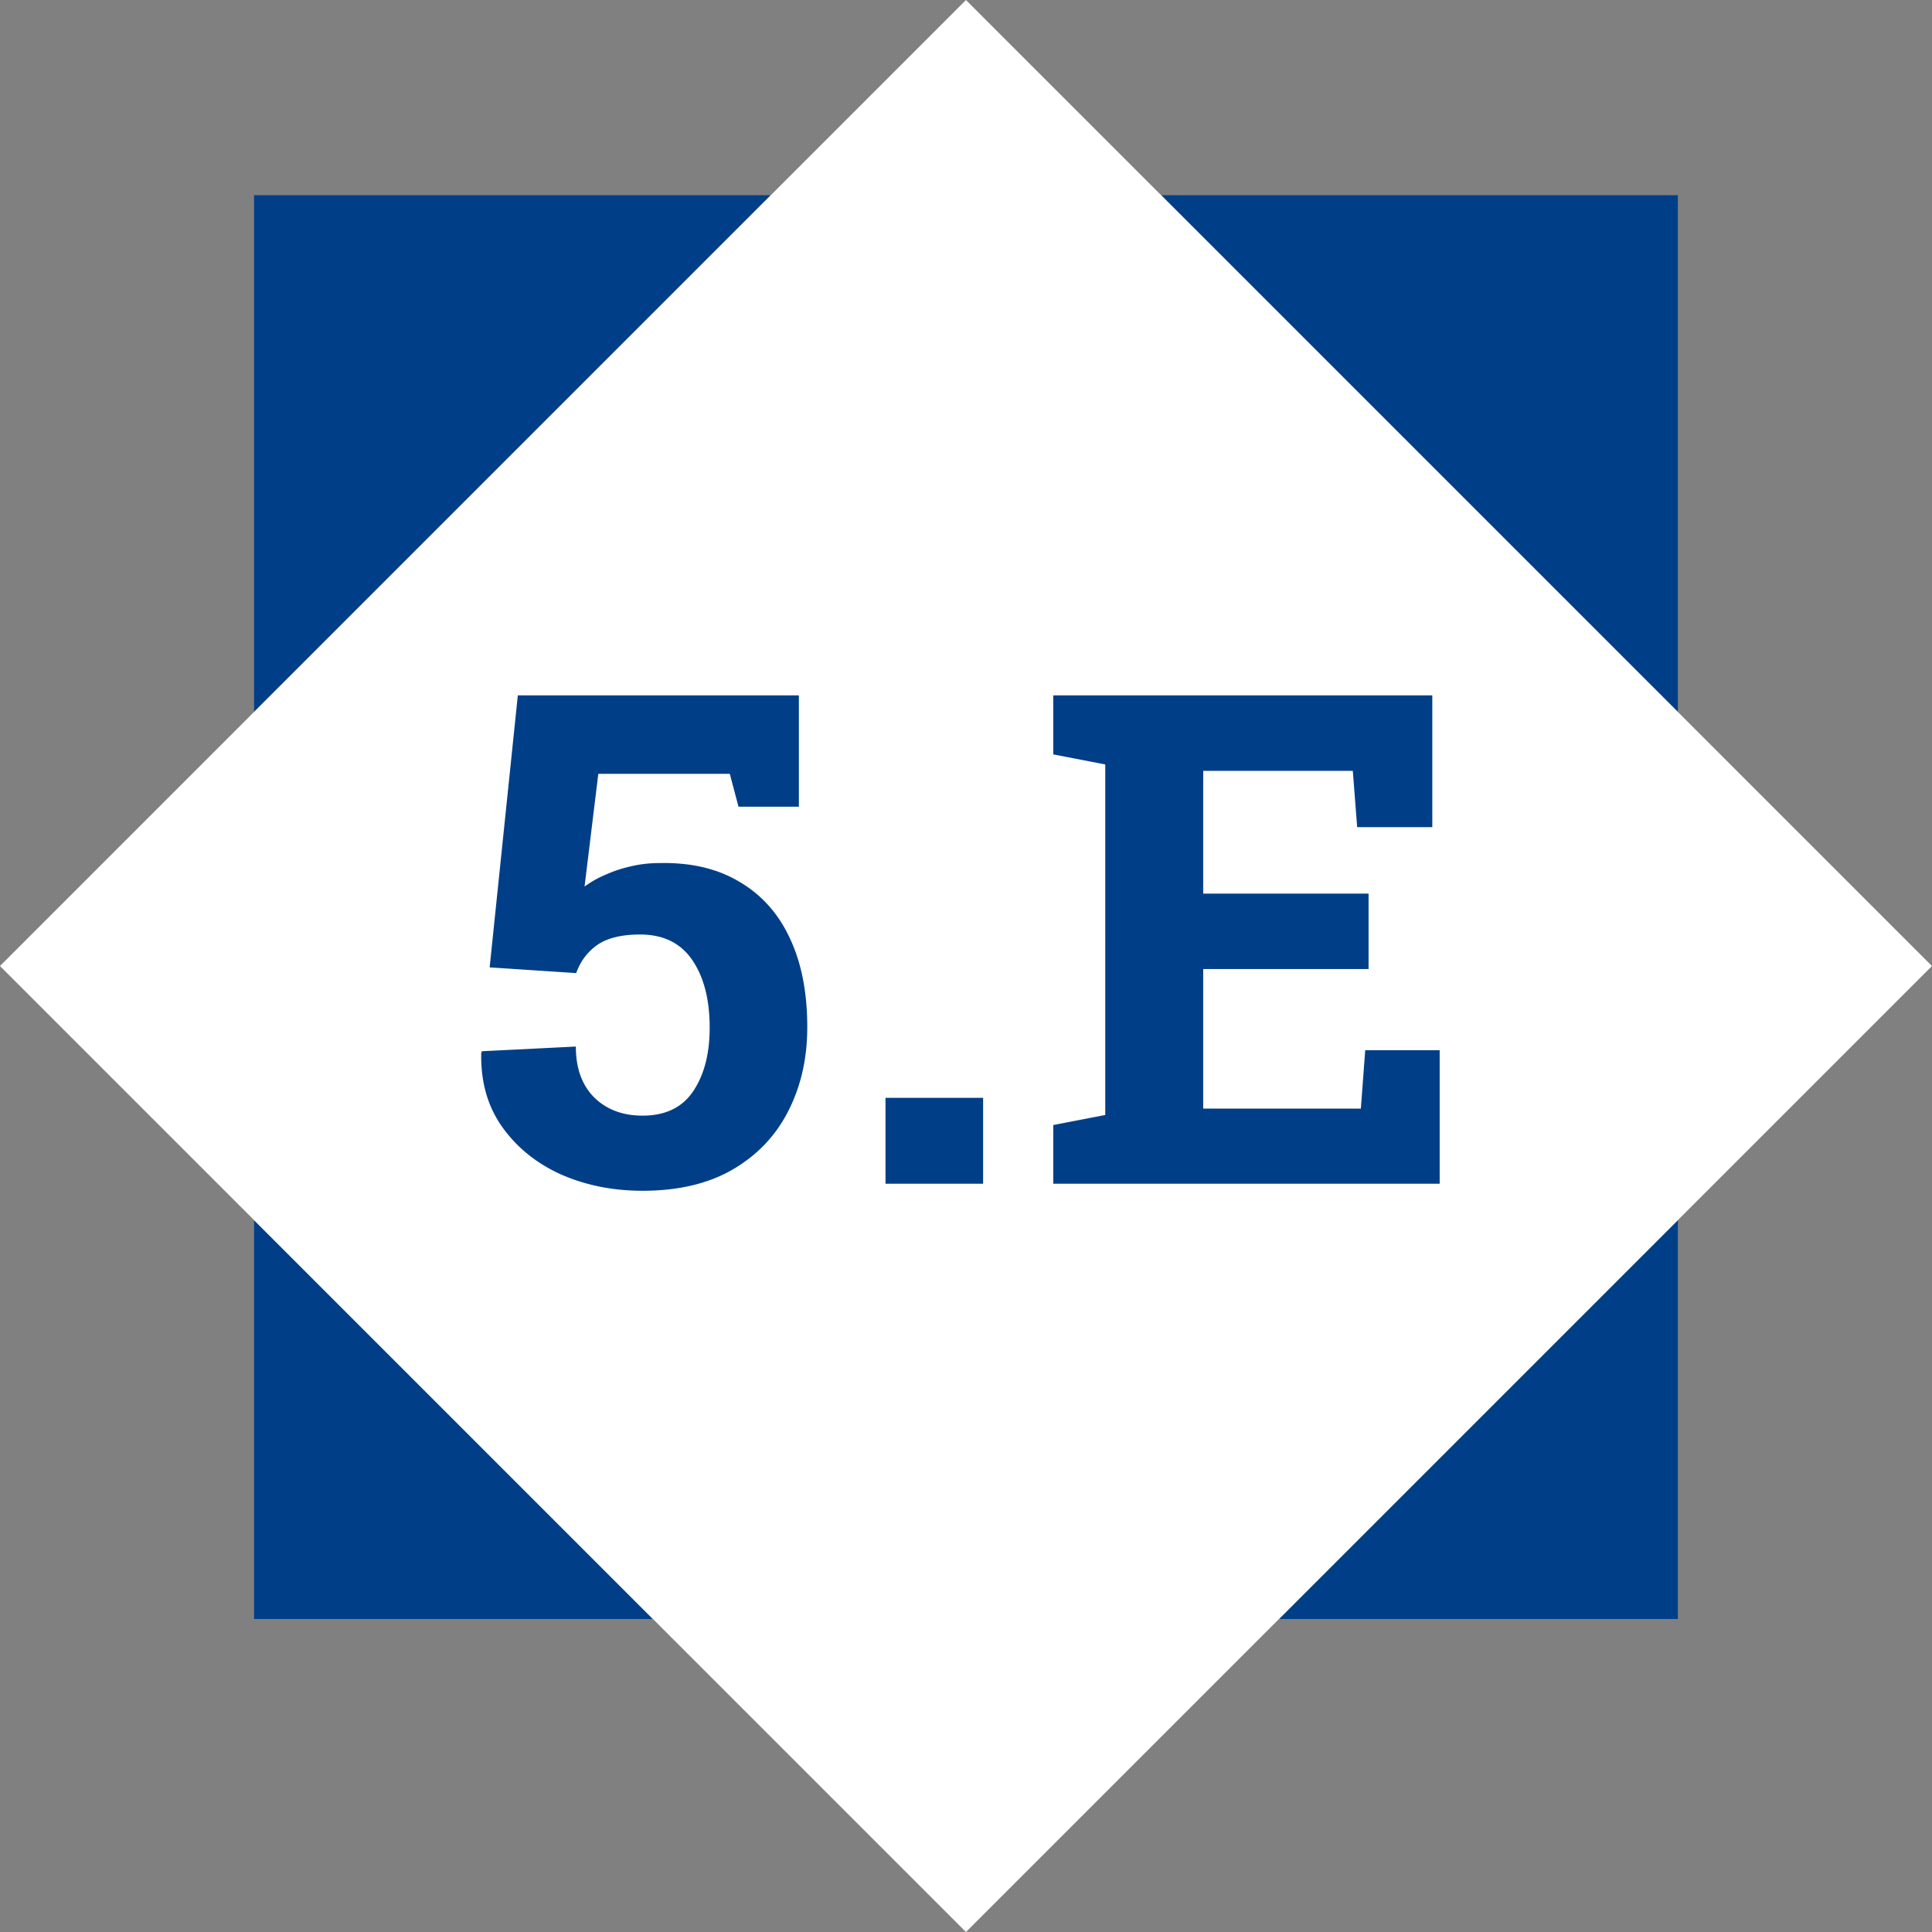<svg xmlns="http://www.w3.org/2000/svg" width="180" height="180" viewBox="0 0 180 180" fill="none"><rect x="0" y="0" width="180" height="180" fill="#808080" stroke="none"/><g clip-path="url(#me3x7l07ma)"><path d="M179.994 90.002 89.996 180-.002 90.002 89.996.004l89.998 89.998z" fill="#fff"></path><path d="M156.322 150.841h-37.166l37.166-37.166v37.166zm-95.487 0H23.67v-37.166l37.165 37.166zM23.67 66.331V18.187h48.144L23.67 66.332zm132.652 0-48.143-48.144h48.143v48.144z" fill="#003F87"></path><path d="M119.156 150.841H60.835L23.67 113.675V66.331l48.144-48.144h36.365l48.143 48.144v47.344l-37.166 37.166z" fill="#fff"></path><path d="M59.869 110.941c-2.771 0-5.313-.51-7.625-1.531-2.292-1.042-4.115-2.521-5.469-4.437-1.354-1.917-2-4.209-1.938-6.875l.063-.157 8.75-.437c0 2.02.573 3.604 1.719 4.75 1.146 1.125 2.646 1.687 4.5 1.687 2.125 0 3.698-.76 4.719-2.281 1.02-1.521 1.53-3.49 1.53-5.906 0-2.625-.54-4.73-1.624-6.313-1.084-1.583-2.698-2.375-4.844-2.375-1.73 0-3.063.323-4 .97-.917.645-1.573 1.52-1.969 2.624l-8.062-.531 2.625-25.344H74.43V75.16h-5.625l-.812-3.062h-12.25l-1.282 10.5a9.578 9.578 0 0 1 1.938-1.094c.73-.333 1.51-.594 2.344-.781.854-.209 1.76-.313 2.718-.313 2.917-.062 5.396.521 7.438 1.75 2.063 1.209 3.625 2.959 4.688 5.25 1.083 2.292 1.625 5.052 1.625 8.281 0 2.917-.594 5.532-1.782 7.844-1.166 2.292-2.896 4.104-5.187 5.438-2.271 1.312-5.063 1.968-8.375 1.968zm22.631-.656v-8h9.094v8H82.5zm15.631 0v-5.469l4.844-.937V71.223l-4.844-.938v-5.5h35.313v12.281h-7l-.406-5.25H112.1v11.438h15.406v7.031H112.1v13h14.688l.406-5.437h6.937v12.437h-36z" fill="#003F87"></path></g><defs><clipPath id="me3x7l07ma"><path fill="#fff" d="M0 0h180v180H0z"></path></clipPath></defs></svg>